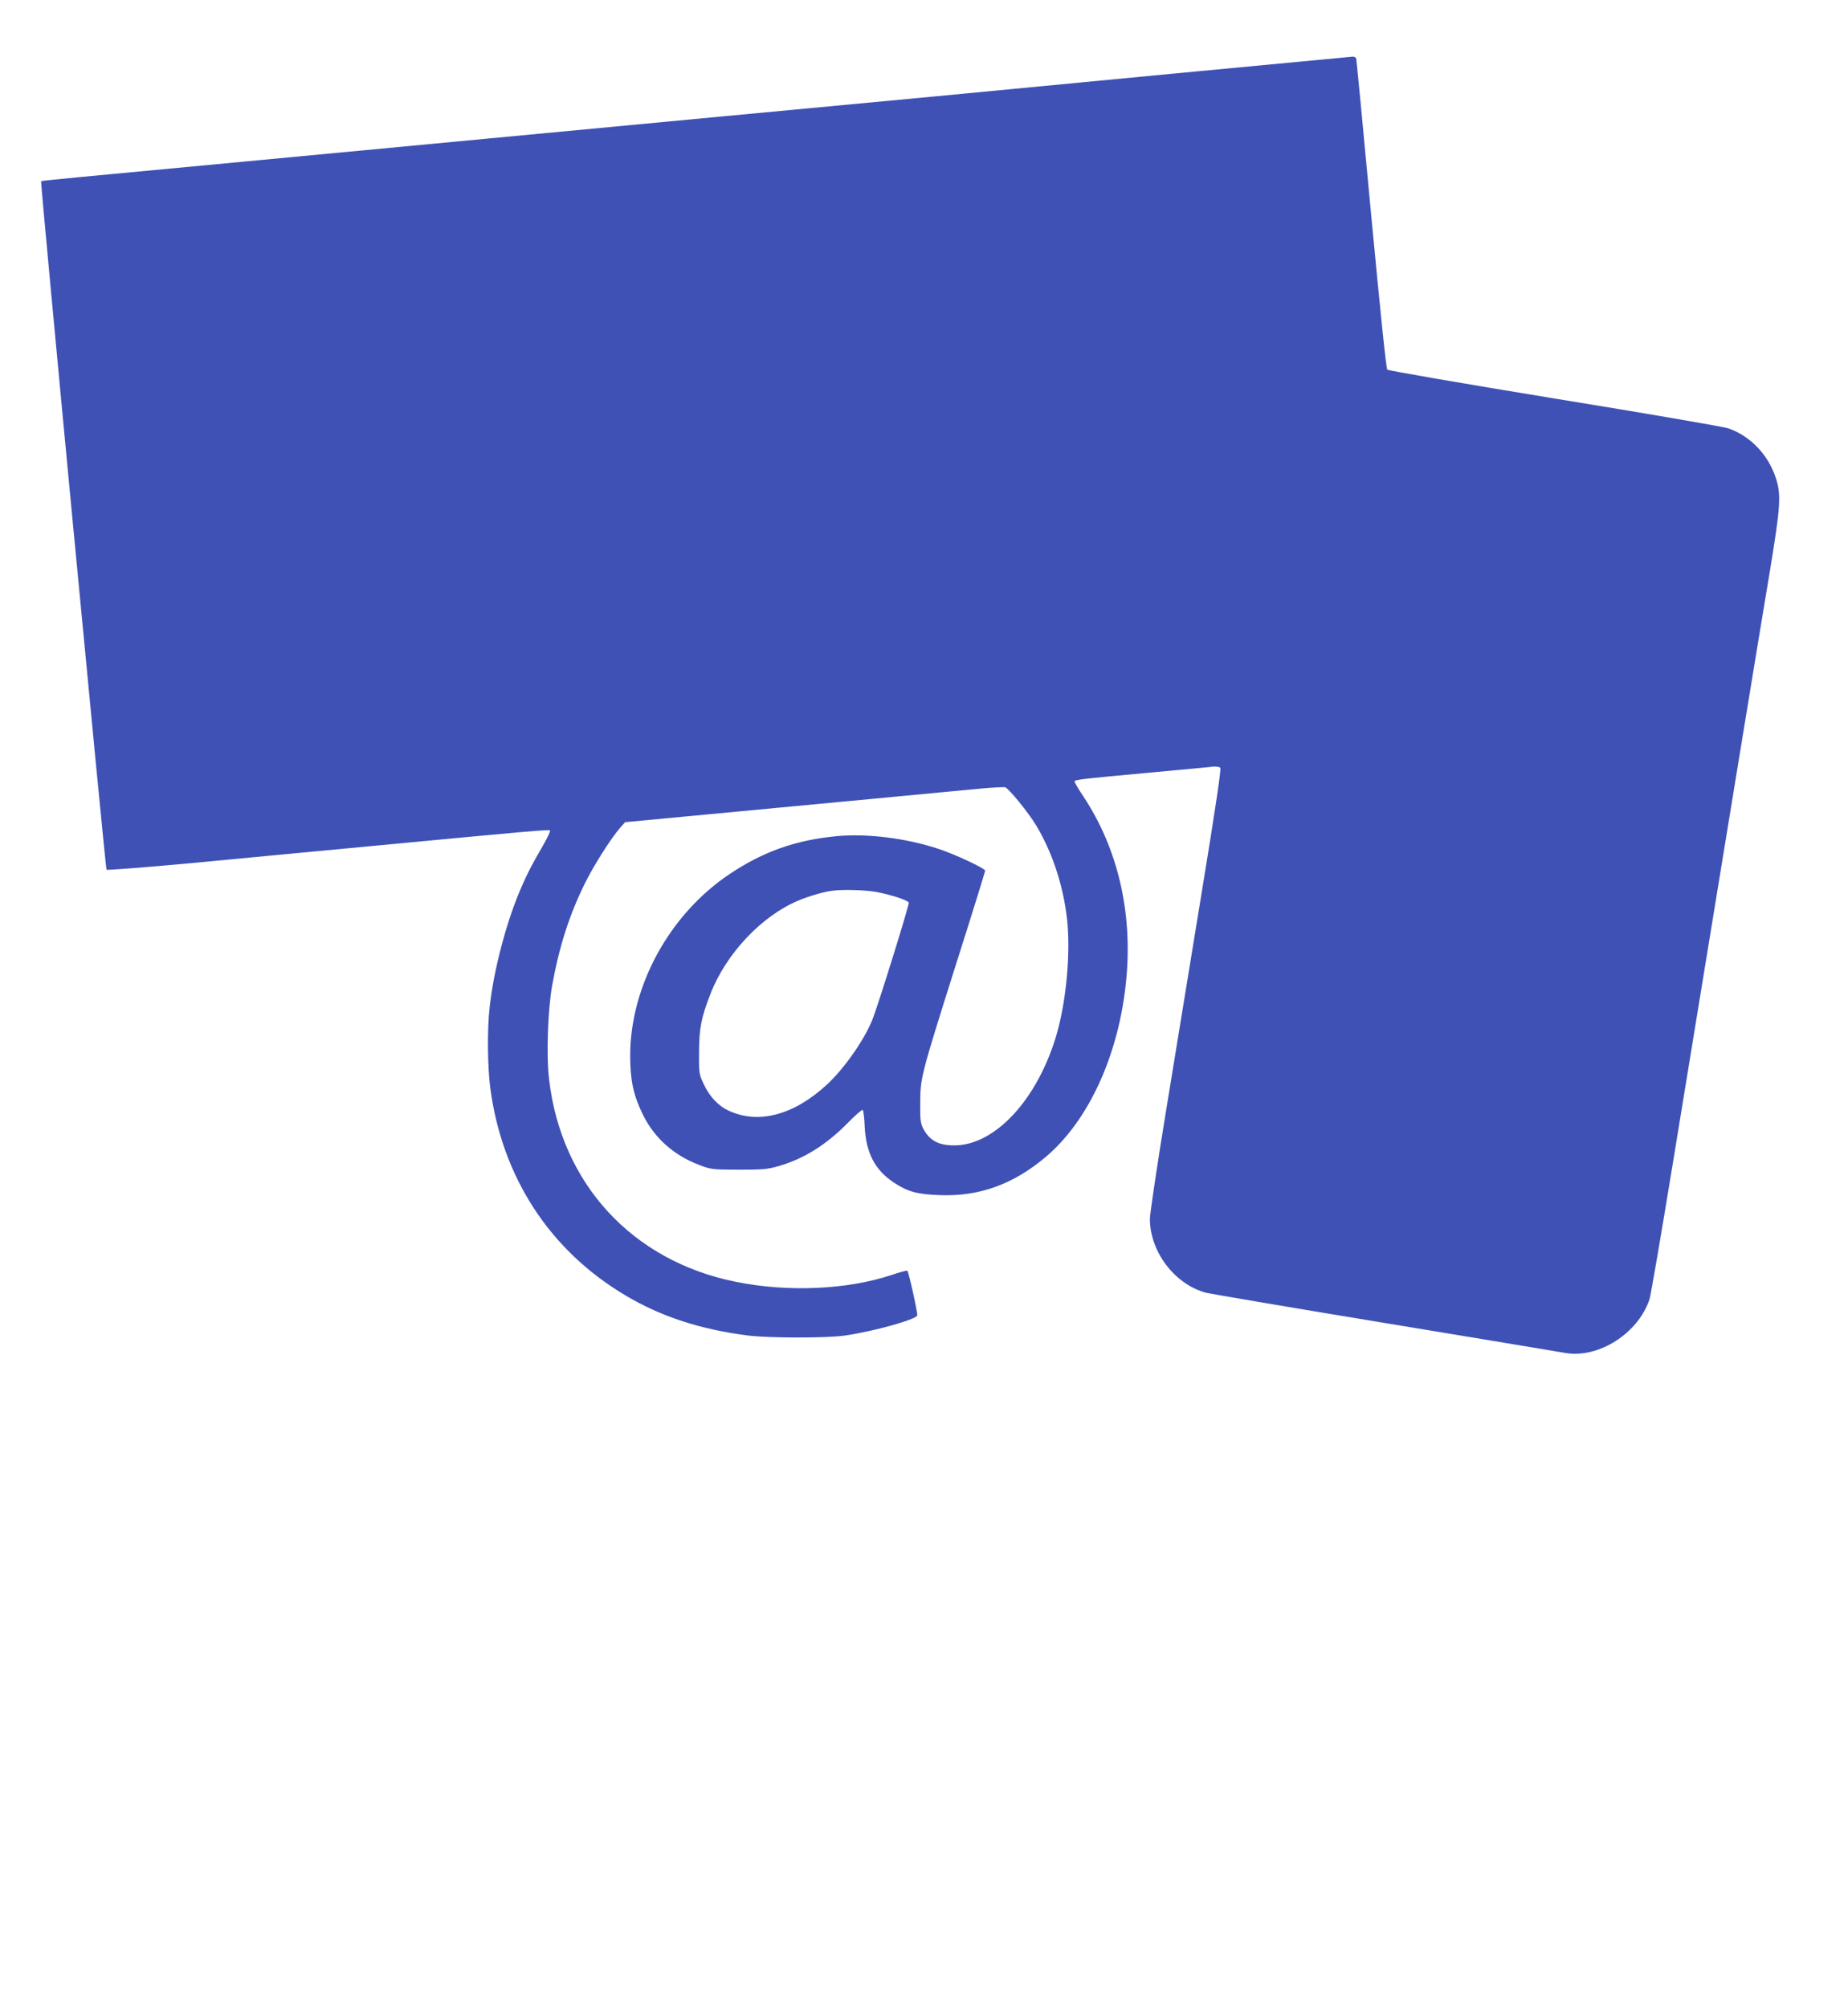 <?xml version="1.0" standalone="no"?>
<!DOCTYPE svg PUBLIC "-//W3C//DTD SVG 20010904//EN"
 "http://www.w3.org/TR/2001/REC-SVG-20010904/DTD/svg10.dtd">
<svg version="1.0" xmlns="http://www.w3.org/2000/svg"
 width="1178pt" height="1280pt" viewBox="0 0 1178 1280"
 preserveAspectRatio="xMidYMid meet">
<g transform="translate(0,1280) scale(0.1,-0.1)"
fill="#3f51b5" stroke="none">
<path d="M7470 12330 c-1407 -135 -1649 -158 -2845 -270 -528 -50 -1219 -115
-1535 -145 -316 -30 -1007 -95 -1535 -145 -1097 -103 -1289 -121 -1293 -125
-6 -5 410 -4380 417 -4388 4 -4 248 15 542 42 294 28 797 76 1119 106 1064
101 1159 109 1166 102 4 -3 -14 -41 -38 -84 -81 -141 -95 -167 -138 -263 -97
-216 -183 -537 -209 -782 -16 -139 -13 -378 4 -510 75 -572 381 -1040 865
-1326 228 -135 476 -215 780 -254 134 -16 497 -17 615 0 182 26 451 101 462
128 4 12 -51 264 -63 285 -2 3 -48 -9 -101 -27 -282 -94 -663 -111 -995 -43
-658 133 -1111 625 -1188 1291 -18 149 -8 439 19 593 45 251 110 454 210 656
58 117 163 282 223 352 l33 37 530 50 c292 28 769 73 1060 100 292 28 595 56
675 64 79 7 151 11 158 8 24 -9 147 -160 196 -241 102 -169 172 -379 197 -591
25 -216 -3 -527 -66 -744 -121 -413 -392 -706 -652 -706 -100 0 -156 30 -197
105 -18 35 -21 55 -20 165 1 162 2 168 228 884 103 323 186 592 186 597 0 14
-194 105 -295 138 -207 69 -457 100 -650 82 -263 -25 -469 -98 -683 -241 -385
-257 -635 -715 -635 -1160 1 -159 20 -249 82 -376 73 -147 195 -256 354 -317
80 -31 86 -31 257 -32 153 0 185 3 253 23 161 46 305 136 445 279 45 46 86 82
91 79 5 -3 11 -52 13 -108 9 -166 65 -274 183 -353 90 -60 150 -77 295 -82
254 -10 472 70 679 246 273 232 465 654 510 1125 42 430 -54 840 -273 1170
-31 46 -56 89 -56 94 0 13 18 15 470 57 206 19 392 36 412 39 21 2 41 -1 47
-8 6 -8 -32 -265 -115 -771 -68 -418 -171 -1049 -229 -1402 -58 -353 -105
-669 -105 -701 0 -209 157 -417 357 -471 23 -6 533 -93 1135 -192 601 -99
1122 -186 1157 -192 211 -36 464 125 536 343 8 25 73 405 145 845 338 2070
566 3462 622 3795 67 407 73 486 39 590 -47 149 -162 271 -304 320 -29 10
-527 96 -1107 190 -580 95 -1060 178 -1067 184 -7 7 -45 378 -103 991 -50 539
-93 986 -95 993 -3 6 -12 11 -22 11 -10 -1 -529 -50 -1153 -109z m-1888 -5214
c96 -18 205 -53 211 -69 4 -13 -195 -653 -232 -746 -52 -129 -177 -308 -287
-411 -212 -197 -439 -258 -631 -168 -65 31 -119 88 -156 166 -31 66 -32 70
-31 207 1 152 13 216 73 371 98 253 323 494 557 593 68 29 160 56 219 64 67 9
205 5 277 -7z"/>
</g>
</svg>
